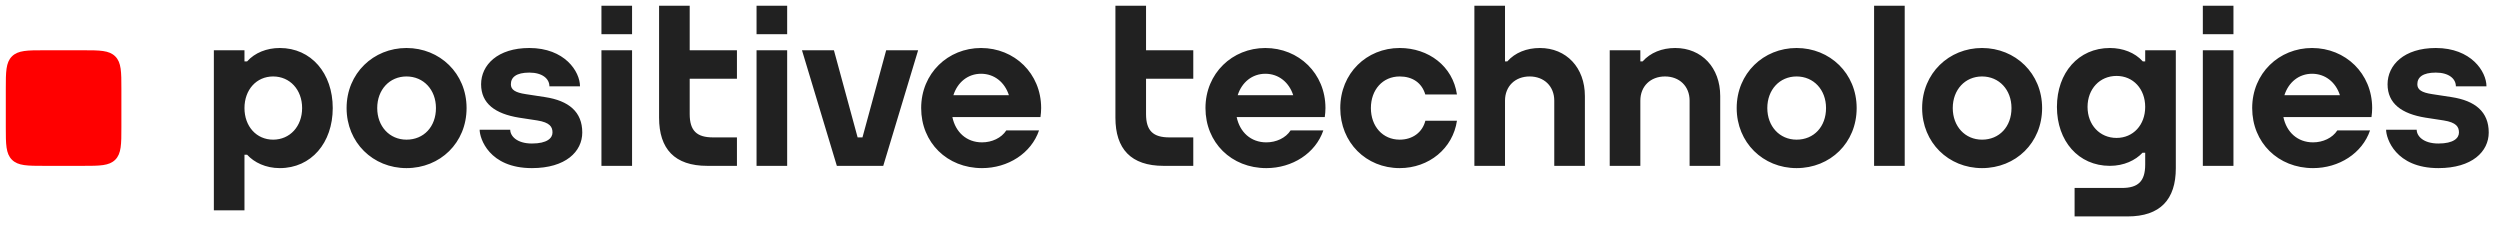<?xml version="1.0" encoding="UTF-8" standalone="no"?> <svg xmlns:dc="http://purl.org/dc/elements/1.1/" xmlns:cc="http://creativecommons.org/ns#" xmlns:rdf="http://www.w3.org/1999/02/22-rdf-syntax-ns#" xmlns:svg="http://www.w3.org/2000/svg" xmlns="http://www.w3.org/2000/svg" viewBox="0 0 728.053 66.066" height="66.066" width="728.053" xml:space="preserve" id="svg2" version="1.1"><defs id="defs6"><clipPath id="clipPath18"><path id="path16" d="M 0,49.549 H 546.04 V 0 H 0 Z"></path></clipPath></defs><g transform="matrix(1.333,0,0,-1.333,0,66.066)" id="g10"><g id="g12"><g clip-path="url(#clipPath18)" id="g14"><g transform="translate(26.519,30.163)" id="g20"><path id="path22" style="fill:#ff0000;fill-opacity:1;fill-rule:nonzero;stroke:none" d="m 0,0 c 0,3.688 0,5.739 -1.339,7.078 -1.339,1.339 -3.39,1.339 -7.078,1.339 h -8.418 c -3.688,0 -5.738,0 -7.078,-1.339 C -25.252,5.739 -25.252,3.688 -25.252,0 v -8.417 c 0,-3.689 0,-5.739 1.339,-7.078 1.34,-1.34 3.39,-1.34 7.078,-1.34 h 8.418 c 3.688,0 5.739,0 7.078,1.34 C 0,-14.156 0,-12.106 0,-8.417 Z"></path></g><g transform="translate(127.209,20.614)" id="g24"><path id="path26" style="fill:#212121;fill-opacity:1;fill-rule:nonzero;stroke:none" d="m 0,0 c 0,-4.159 -3.621,-7.78 -10.998,-7.78 -9.408,0 -11.423,6.542 -11.423,8.381 h 6.682 c 0,-1.344 1.417,-3.007 4.741,-3.007 3.323,0 4.493,1.182 4.493,2.406 0,1.224 -0.556,2.189 -3.329,2.635 l -3.995,0.611 c -5.199,0.842 -8.274,3.085 -8.274,7.293 0,4.209 3.607,7.922 10.539,7.922 7.709,0 11.069,-5.121 11.069,-8.381 h -6.682 c 0,1.669 -1.539,3.007 -4.387,3.007 -2.848,0 -4.033,-1.013 -4.033,-2.548 0,-1.188 0.928,-1.811 3.255,-2.158 L -8.134,7.737 C -2.935,6.945 0,4.506 0,0 M 23.47,17.966 H 33.791 V 11.749 H 23.47 V 4.03 c 0,-3.676 1.577,-5.099 5.092,-5.099 h 5.229 v -6.216 h -6.493 c -7.12,0 -10.518,3.701 -10.518,10.523 V 27.69 h 6.69 z M -67.539,-1.563 c -3.645,0 -6.26,2.903 -6.26,6.903 0,4 2.615,6.904 6.26,6.904 3.671,0 6.335,-2.904 6.335,-6.904 0,-4 -2.664,-6.903 -6.335,-6.903 m 1.456,20.024 c -2.856,0 -5.463,-1.047 -7.137,-2.924 0,0 -0.001,-0.001 -0.001,-0.001 h -0.578 v 2.43 h -6.689 v -34.975 h 6.689 v 12.152 h 0.579 v 0 c 1.55,-1.69 4.063,-2.924 7.137,-2.924 6.877,0 11.569,5.532 11.569,13.121 0,7.589 -4.692,13.121 -11.569,13.121 M 87.122,12.834 c 2.895,0 5.175,-1.858 6.084,-4.68 H 81.081 c 0.902,2.822 3.166,4.68 6.041,4.68 m 0,5.627 c -7.227,0 -13.083,-5.532 -13.083,-13.121 0,-7.543 5.661,-13.12 13.295,-13.12 5.665,0 10.752,3.227 12.456,8.245 h -7.148 c -1.075,-1.67 -3.152,-2.618 -5.308,-2.618 -3.388,0 -5.796,2.235 -6.478,5.528 h 12.582 v 0 h 6.663 v 0 h 0.016 l -0.013,0.02 c 0.087,0.633 0.146,1.278 0.146,1.945 0,7.589 -5.855,13.121 -13.128,13.121 M 38.074,17.966 h 6.69 V -7.286 h -6.69 z m 0,9.724 h 6.69 v -6.218 h -6.69 z M 4.188,17.966 h 6.69 V -7.286 h -6.69 z m 0,9.724 h 6.69 V 21.472 H 4.188 Z M -38.404,-1.563 c -3.705,0 -6.393,2.903 -6.393,6.903 0,4 2.688,6.904 6.393,6.904 3.73,0 6.438,-2.904 6.438,-6.904 0,-4.064 -2.647,-6.903 -6.438,-6.903 m 0,20.024 c -7.228,0 -13.084,-5.532 -13.084,-13.121 0,-7.543 5.765,-13.12 13.084,-13.12 7.365,0 13.128,5.531 13.128,13.12 0,7.589 -5.855,13.121 -13.128,13.121 M 66.394,17.966 h 6.979 L 65.756,-7.285 H 55.617 L 48,17.966 h 6.979 l 5.177,-19.034 h 1.061 z M 416.505,0 c 0,-4.159 -3.62,-7.78 -10.998,-7.78 -9.408,0 -11.423,6.542 -11.423,8.381 h 6.683 c 0,-1.344 1.416,-3.007 4.74,-3.007 3.324,0 4.493,1.182 4.493,2.406 0,1.224 -0.555,2.189 -3.328,2.635 l -3.996,0.611 c -5.198,0.842 -8.274,3.085 -8.274,7.293 0,4.209 3.607,7.922 10.539,7.922 7.709,0 11.069,-5.121 11.069,-8.381 h -6.682 c 0,1.669 -1.539,3.007 -4.387,3.007 -2.848,0 -4.033,-1.013 -4.033,-2.548 0,-1.188 0.928,-1.811 3.255,-2.158 l 4.209,-0.644 C 413.57,6.945 416.505,4.506 416.505,0 m -87.647,5.588 c 0,3.924 2.665,6.773 6.336,6.773 3.644,0 6.258,-2.847 6.259,-6.771 V 5.586 c -10e-4,-3.924 -2.615,-6.771 -6.259,-6.771 -3.671,0 -6.336,2.848 -6.336,6.773 m 12.595,9.948 h -0.528 c -0.018,0.02 -0.044,0.049 -0.05,0.056 -1.675,1.842 -4.281,2.869 -7.137,2.869 -6.877,0 -11.569,-5.427 -11.569,-12.873 0,-7.446 4.692,-12.873 11.569,-12.873 3.073,0 5.587,1.21 7.137,2.869 h 0.578 v -2.603 c 0,-3.675 -1.577,-5.098 -5.092,-5.098 h -10.332 v -6.217 h 11.596 c 7.12,0 10.518,3.702 10.518,10.524 v 25.776 h -6.69 z M 248.608,7.984 V -7.285 h -6.69 V 6.969 c 0,3.137 -2.223,5.275 -5.38,5.275 -3.157,0 -5.38,-2.138 -5.38,-5.275 V -7.285 h -6.691 v 25.251 h 6.691 v -2.43 h 0.502 c 1.7,1.909 4.228,2.925 7.12,2.925 5.785,0 9.828,-4.292 9.828,-10.477 m 33.616,19.706 h 6.69 V -7.285 h -6.69 z m 95.687,-14.856 c 2.894,0 5.175,-1.858 6.083,-4.68 h -12.125 c 0.902,2.822 3.167,4.68 6.042,4.68 m 0,5.627 c -7.228,0 -13.083,-5.532 -13.083,-13.121 0,-7.543 5.66,-13.12 13.294,-13.12 5.665,0 10.752,3.227 12.457,8.245 h -7.148 c -1.076,-1.67 -3.153,-2.618 -5.309,-2.618 -3.387,0 -5.796,2.235 -6.477,5.528 h 12.581 v 0 h 6.664 v 0 h 0.015 l -0.013,0.02 c 0.087,0.633 0.147,1.278 0.147,1.945 0,7.589 -5.856,13.121 -13.128,13.121 m -23.866,-0.495 h 6.69 V -7.286 h -6.69 z m 0,9.724 h 6.69 v -6.218 h -6.69 z M 305.804,-1.563 c -3.704,0 -6.393,2.903 -6.393,6.903 0,4 2.689,6.904 6.393,6.904 3.731,0 6.439,-2.904 6.439,-6.904 0,-4.064 -2.647,-6.903 -6.439,-6.903 m 0,20.024 c -7.227,0 -13.083,-5.532 -13.083,-13.121 0,-7.543 5.764,-13.12 13.083,-13.12 7.366,0 13.129,5.531 13.129,13.12 0,7.589 -5.855,13.121 -13.129,13.121 M 265.289,-1.563 c -3.704,0 -6.393,2.903 -6.393,6.903 0,4 2.689,6.904 6.393,6.904 3.73,0 6.438,-2.904 6.438,-6.904 0,-4.064 -2.647,-6.903 -6.438,-6.903 m 0,20.024 c -7.228,0 -13.083,-5.532 -13.083,-13.121 0,-7.543 5.764,-13.12 13.083,-13.12 7.365,0 13.128,5.531 13.128,13.12 0,7.589 -5.855,13.121 -13.128,13.121 M 123.167,17.966 h 10.321 V 11.749 H 123.167 V 4.03 c 0,-3.676 1.577,-5.099 5.092,-5.099 h 5.229 v -6.216 h -6.493 c -7.12,0 -10.518,3.701 -10.518,10.523 V 27.69 h 6.69 z M 184.192,2.578 h 6.901 C 190.21,-3.475 184.976,-7.78 178.577,-7.78 c -7.32,0 -12.977,5.577 -12.977,13.12 0,7.589 5.749,13.121 12.977,13.121 6.319,0 11.613,-3.98 12.512,-10.146 h -6.918 c -0.761,2.579 -2.836,3.929 -5.594,3.929 -3.705,0 -6.287,-2.904 -6.287,-6.904 0,-4 2.582,-6.903 6.287,-6.903 2.814,0 4.978,1.592 5.615,4.141 m 34.85,5.406 V -7.285 h -6.69 V 6.969 c 0,3.137 -2.224,5.275 -5.381,5.275 -3.157,0 -5.38,-2.138 -5.38,-5.275 V -7.285 H 194.9 V 27.69 h 6.691 V 15.536 h 0.503 c 1.699,1.909 4.227,2.925 7.119,2.925 5.785,0 9.829,-4.292 9.829,-10.477 m -69.807,4.85 c 2.895,0 5.176,-1.858 6.084,-4.68 h -12.125 c 0.902,2.822 3.167,4.68 6.041,4.68 m 0,5.627 c -7.227,0 -13.083,-5.532 -13.083,-13.121 0,-7.543 5.661,-13.12 13.295,-13.12 5.665,0 10.752,3.227 12.456,8.245 h -7.148 c -1.075,-1.67 -3.152,-2.618 -5.308,-2.618 -3.387,0 -5.796,2.235 -6.478,5.528 h 12.582 v 0 h 6.664 v 0 h 0.015 l -0.013,0.02 c 0.086,0.633 0.147,1.278 0.147,1.945 0,7.589 -5.856,13.121 -13.129,13.121"></path></g></g></g></g></svg> 